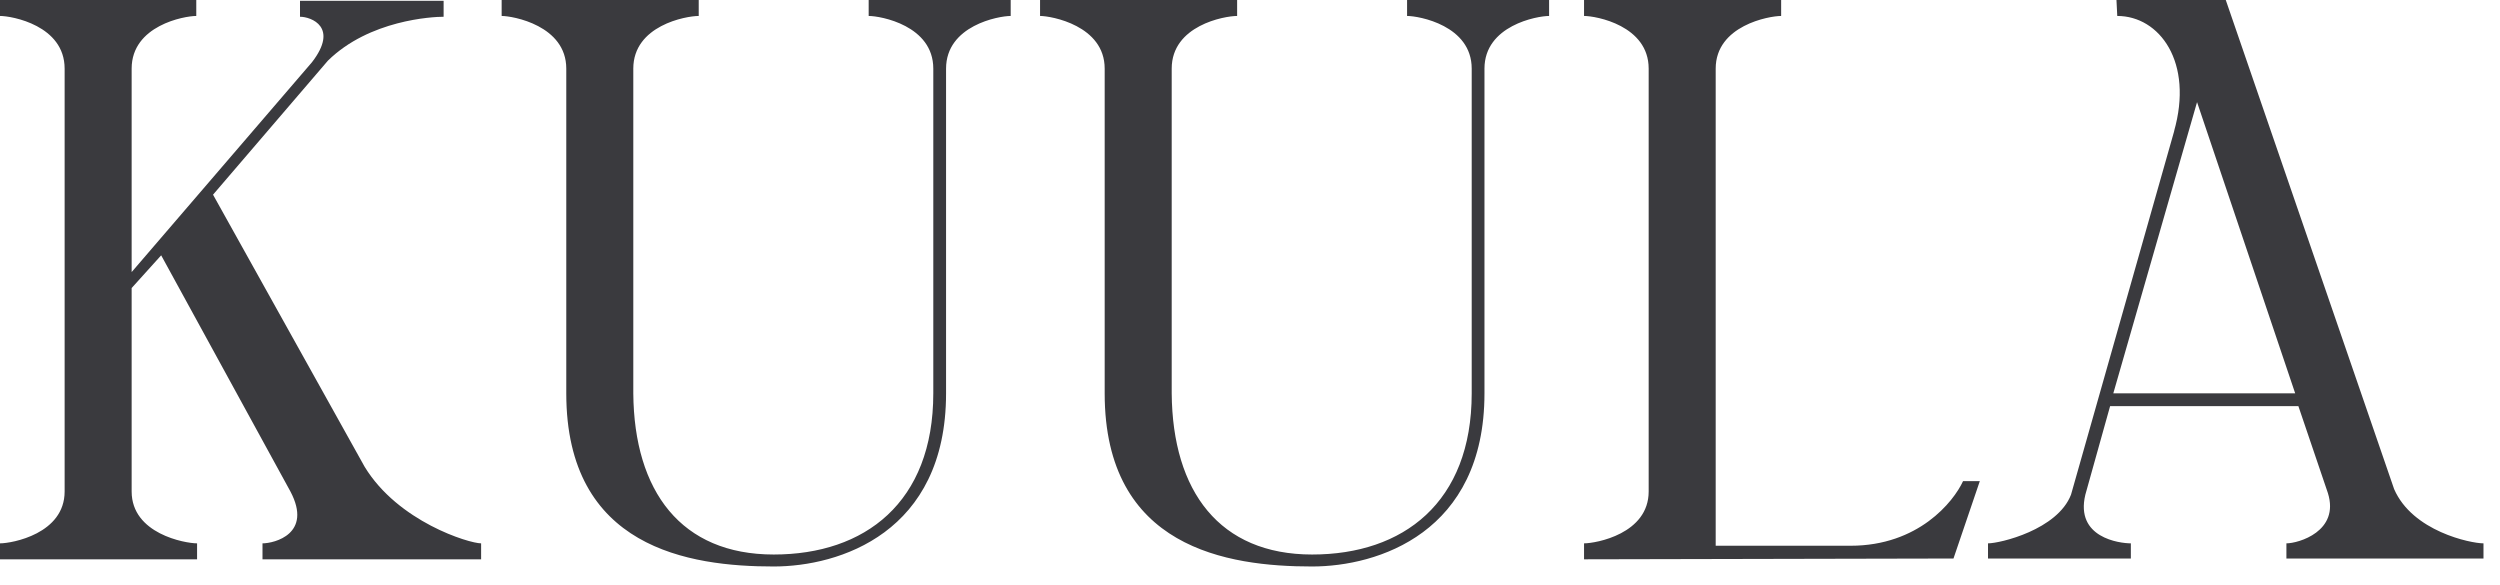 <svg width="94" height="22" viewBox="0 0 94 22" fill="none" xmlns="http://www.w3.org/2000/svg">
<path d="M1.11759e-08 21.03V20.43C0.45 20.43 2.43 20.07 2.43 18.48V2.58C2.43 0.96 0.45 0.6 1.11759e-08 0.6V-1.43051e-06H7.38V0.6C6.93 0.6 4.95 0.96 4.95 2.58V10.23L11.73 2.34C12.75 1.02 11.7 0.63 11.28 0.63V0.03H16.68V0.63C16.26 0.63 13.89 0.75 12.33 2.28L8.01 7.32L13.71 17.55C14.97 19.62 17.64 20.43 18.09 20.43V21.03H9.87V20.43C10.32 20.43 11.76 20.07 10.92 18.48L6.06 9.6L4.95 10.83V18.48C4.95 20.07 6.96 20.43 7.41 20.43V21.03H1.11759e-08ZM23.812 14.79C23.842 18.48 25.612 20.85 29.092 20.85C32.512 20.85 35.092 18.9 35.092 14.79V2.58C35.092 0.96 33.112 0.6 32.662 0.6V-1.43051e-06H38.002V0.6C37.552 0.6 35.572 0.96 35.572 2.58V14.79C35.572 20.04 31.552 21.3 29.092 21.3C25.912 21.3 21.292 20.61 21.292 14.79V2.58C21.292 0.96 19.282 0.6 18.862 0.6V-1.43051e-06H26.272V0.6C25.792 0.6 23.812 0.96 23.812 2.58V14.79ZM44.056 14.79C44.086 18.48 45.856 20.85 49.336 20.85C52.756 20.85 55.336 18.9 55.336 14.79V2.58C55.336 0.96 53.356 0.6 52.906 0.6V-1.43051e-06H58.246V0.6C57.796 0.6 55.816 0.96 55.816 2.58V14.79C55.816 20.04 51.796 21.3 49.336 21.3C46.156 21.3 41.536 20.61 41.536 14.79V2.58C41.536 0.96 39.526 0.6 39.106 0.6V-1.43051e-06H46.516V0.6C46.036 0.6 44.056 0.96 44.056 2.58V14.79ZM73.451 21L59.56 21.03V20.43C60.011 20.43 61.99 20.07 61.99 18.48V2.58C61.99 0.96 60.011 0.6 59.56 0.6V-1.43051e-06H66.971V0.6C66.52 0.6 64.51 0.96 64.51 2.58V20.52H69.581C72.13 20.52 73.451 18.87 73.811 18.09H74.441L73.451 21ZM79.609 0.6L79.579 -1.43051e-06H83.689L90.019 18.39C90.71 19.98 92.9 20.43 93.379 20.43V21H85.969V20.43C86.419 20.43 87.98 19.98 87.529 18.54L86.419 15.27H79.34L78.409 18.6C78.019 20.22 79.7 20.43 80.12 20.43V21H74.749V20.43C75.2 20.43 77.359 19.92 77.87 18.6L81.769 4.86L81.74 4.95C82.49 2.34 81.2 0.6 79.609 0.6ZM79.46 14.79H86.299L82.609 3.84L79.46 14.79Z" fill="#3A3A3E"/>
</svg>
